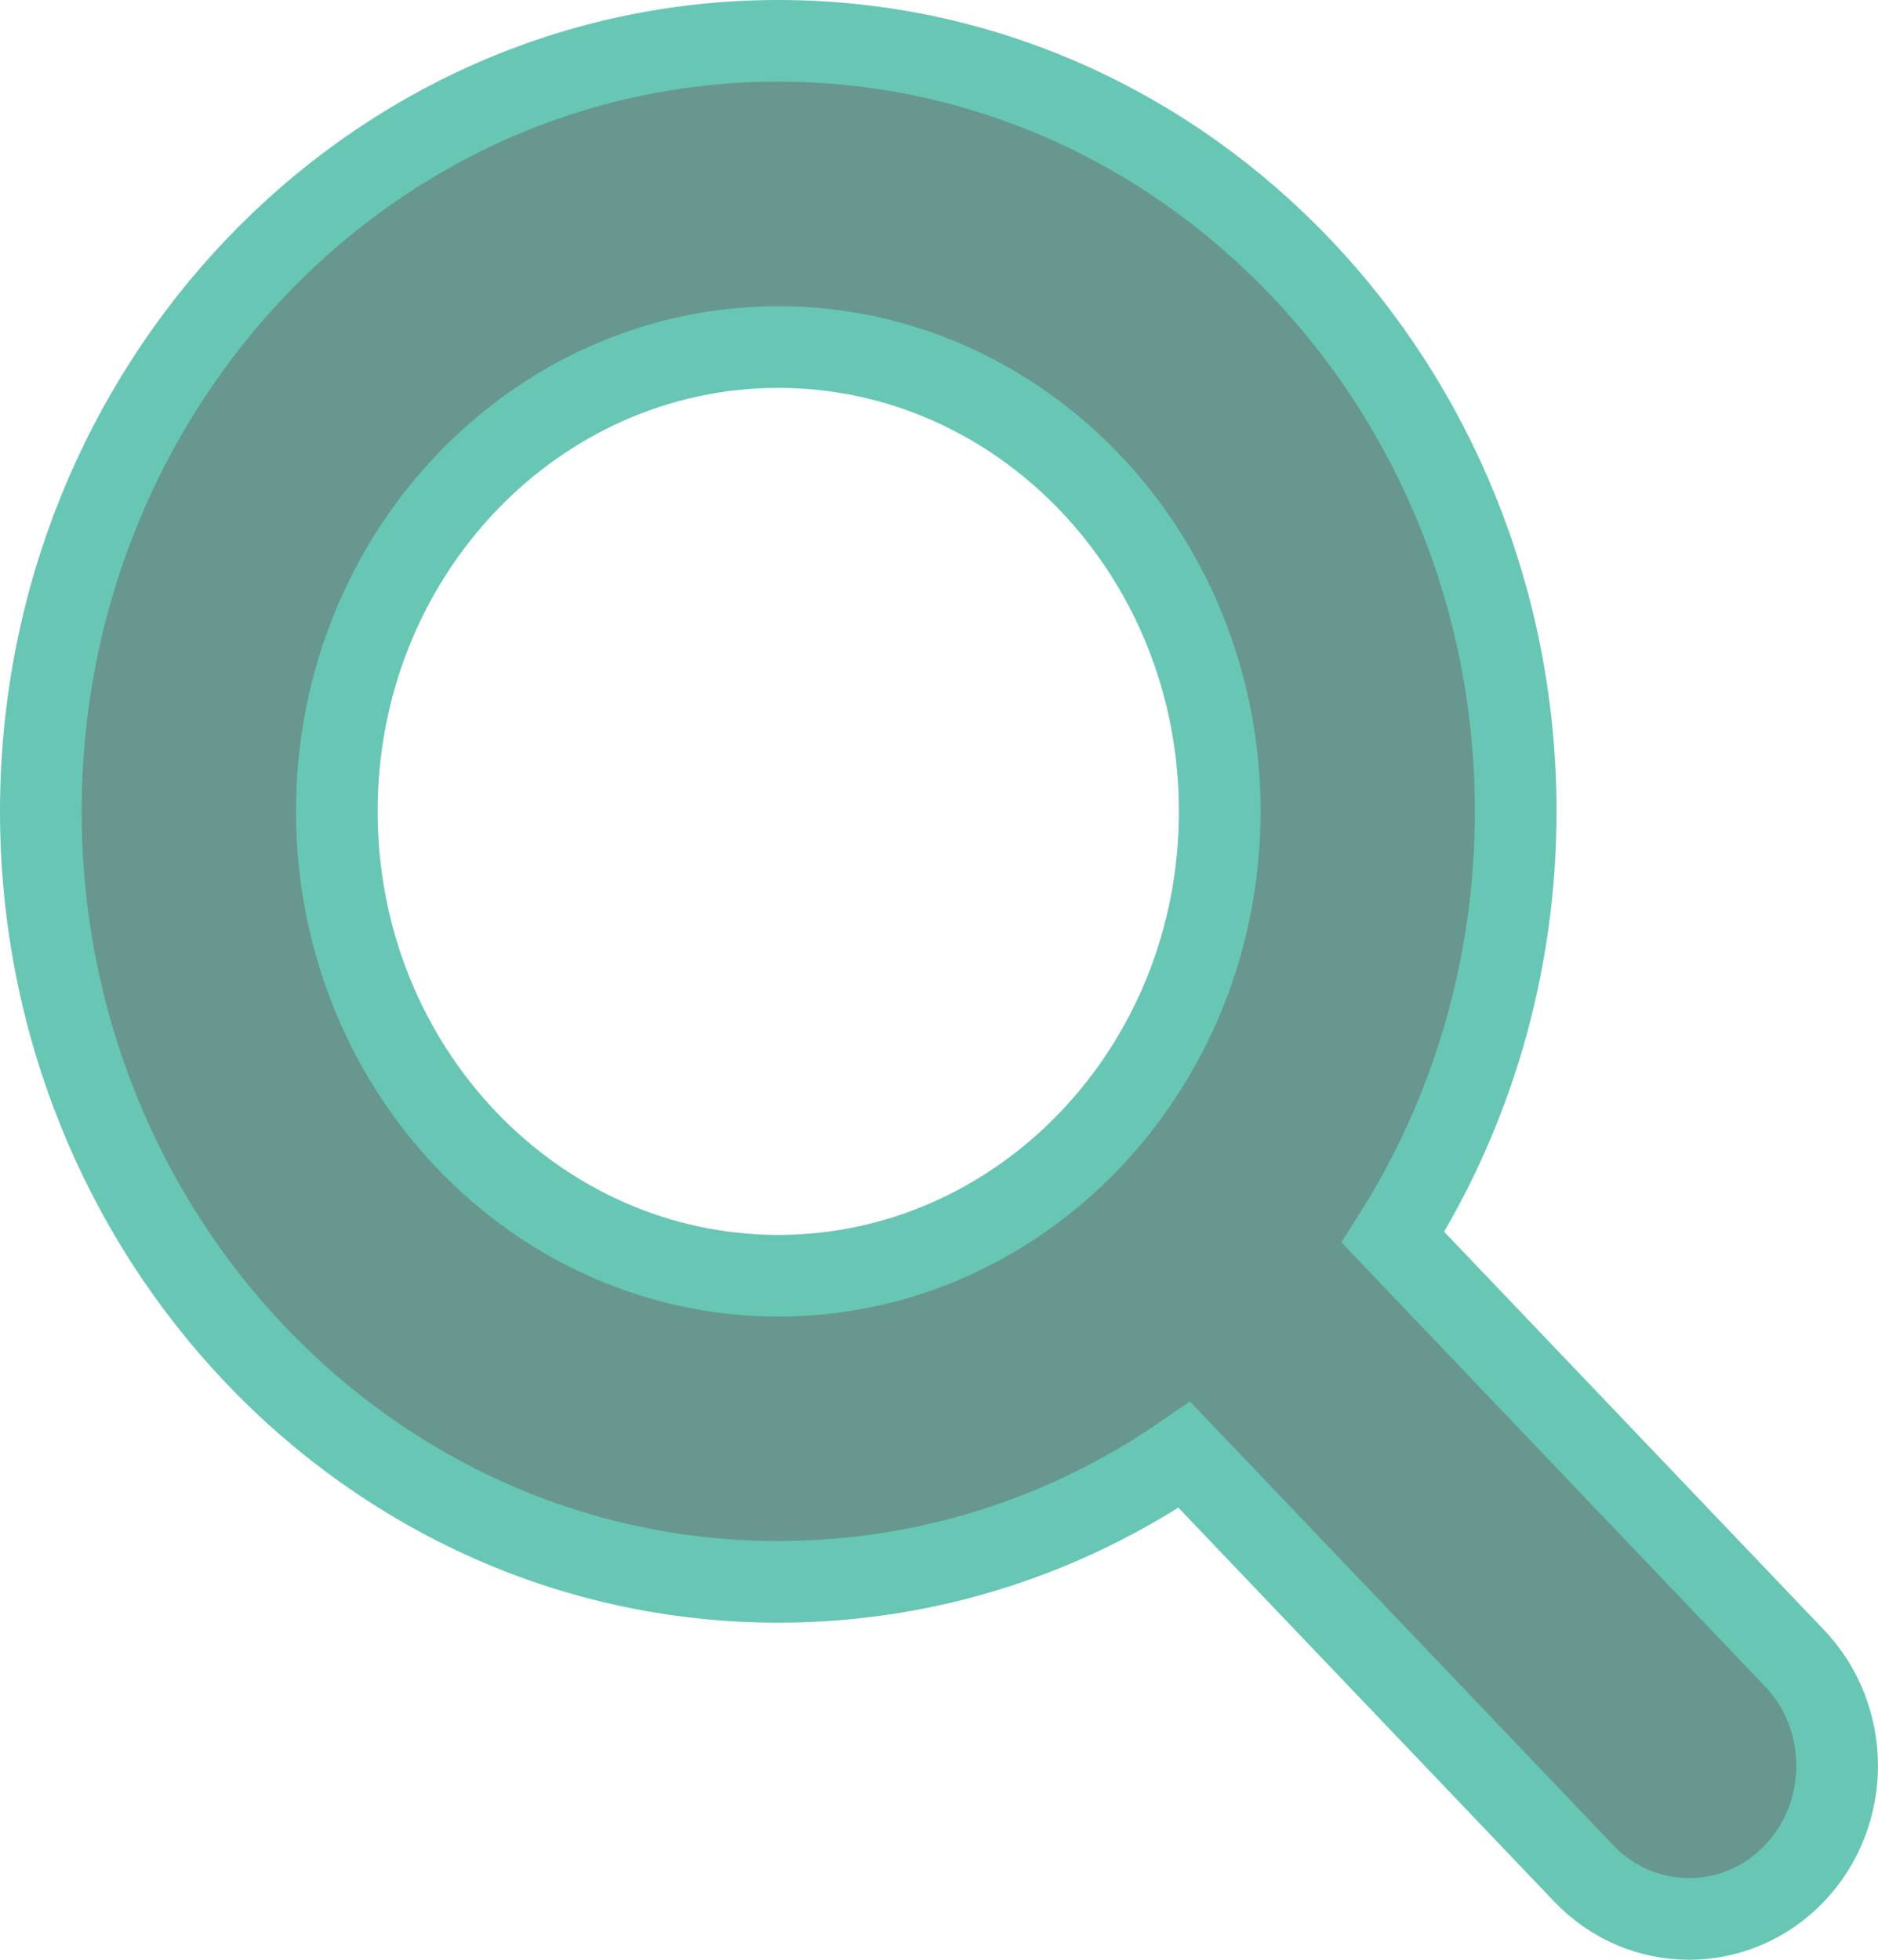 <svg width="23" height="24" viewBox="0 0 23 24" fill="none" xmlns="http://www.w3.org/2000/svg">
<path d="M19.396 22.942L19.396 22.942C20.105 23.686 21.267 23.686 21.977 22.942C22.674 22.212 22.674 21.036 21.977 20.306C21.977 20.306 21.977 20.306 21.977 20.306L17.06 15.152C18.009 13.657 18.563 11.863 18.563 9.936C18.563 4.746 14.542 0.5 9.532 0.5C4.521 0.5 0.5 4.746 0.5 9.936C0.5 15.127 4.521 19.372 9.532 19.372C11.37 19.372 13.079 18.8 14.505 17.816L19.396 22.942ZM14.938 9.936C14.938 13.098 12.495 15.623 9.532 15.623C6.568 15.623 4.125 13.098 4.125 9.936C4.125 6.775 6.568 4.25 9.532 4.25C12.495 4.25 14.938 6.775 14.938 9.936Z" fill="#67978E" stroke="#68C7B4"/>
</svg>
